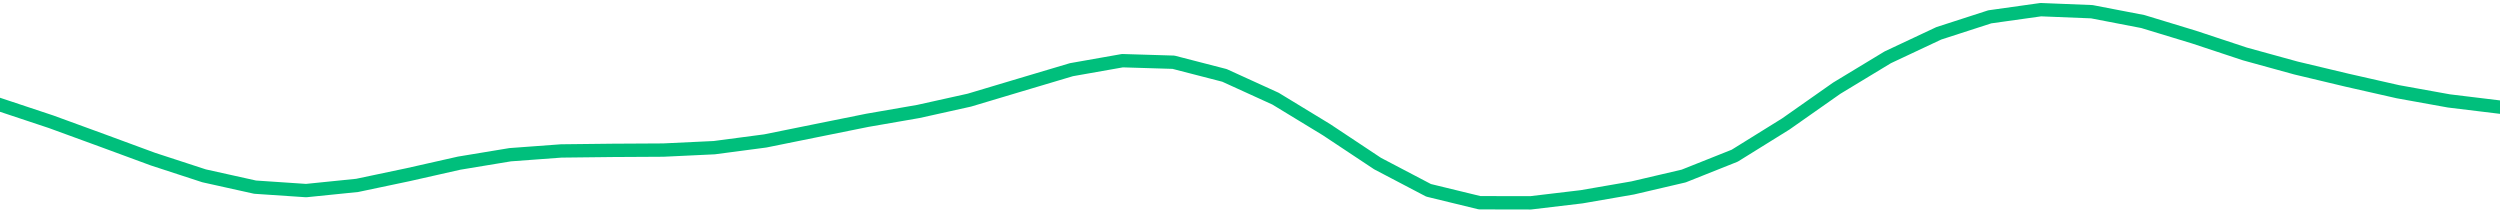 <svg height="17" viewBox="0 0 150 12.75" width="200" xmlns="http://www.w3.org/2000/svg"><defs><style>*{stroke-linecap:butt;stroke-linejoin:round}</style></defs><g id="figure_1"><path d="M0 12.75h150V0H0z" style="fill:none" id="patch_1"/><g id="axes_1"><path clip-path="url(#pce76511d00)" d="m0 6.286 3.061 1.018 3.061 1.118L9.184 9.55l3.06.999 3.062.68 3.061.206 3.062-.311 3.06-.644 3.062-.691 3.061-.506 3.061-.226 3.062-.035 3.06-.017 3.062-.145 3.061-.404 3.062-.62 3.06-.617 3.062-.531 3.061-.68 3.061-.915 3.062-.912 3.06-.54 3.062.093 3.061.79 3.062 1.396 3.06 1.862 3.062 2.032 3.061 1.605 3.062.745 3.06.006 3.062-.364 3.061-.53 3.061-.715 3.062-1.22 3.06-1.9 3.062-2.15 3.061-1.853L116.327 2l3.06-.99 3.062-.43 3.061.123 3.061.59 3.062.931 3.06 1.013 3.062.843 3.061.73 3.062.694 3.06.552 3.062.372" style="fill:none;stroke:#00bf7c;stroke-linecap:square;stroke-width:.8" id="line2d_1"/></g></g><defs><clipPath id="pce76511d00"><path d="M0 0h150v12.75H0z"/></clipPath></defs></svg>
